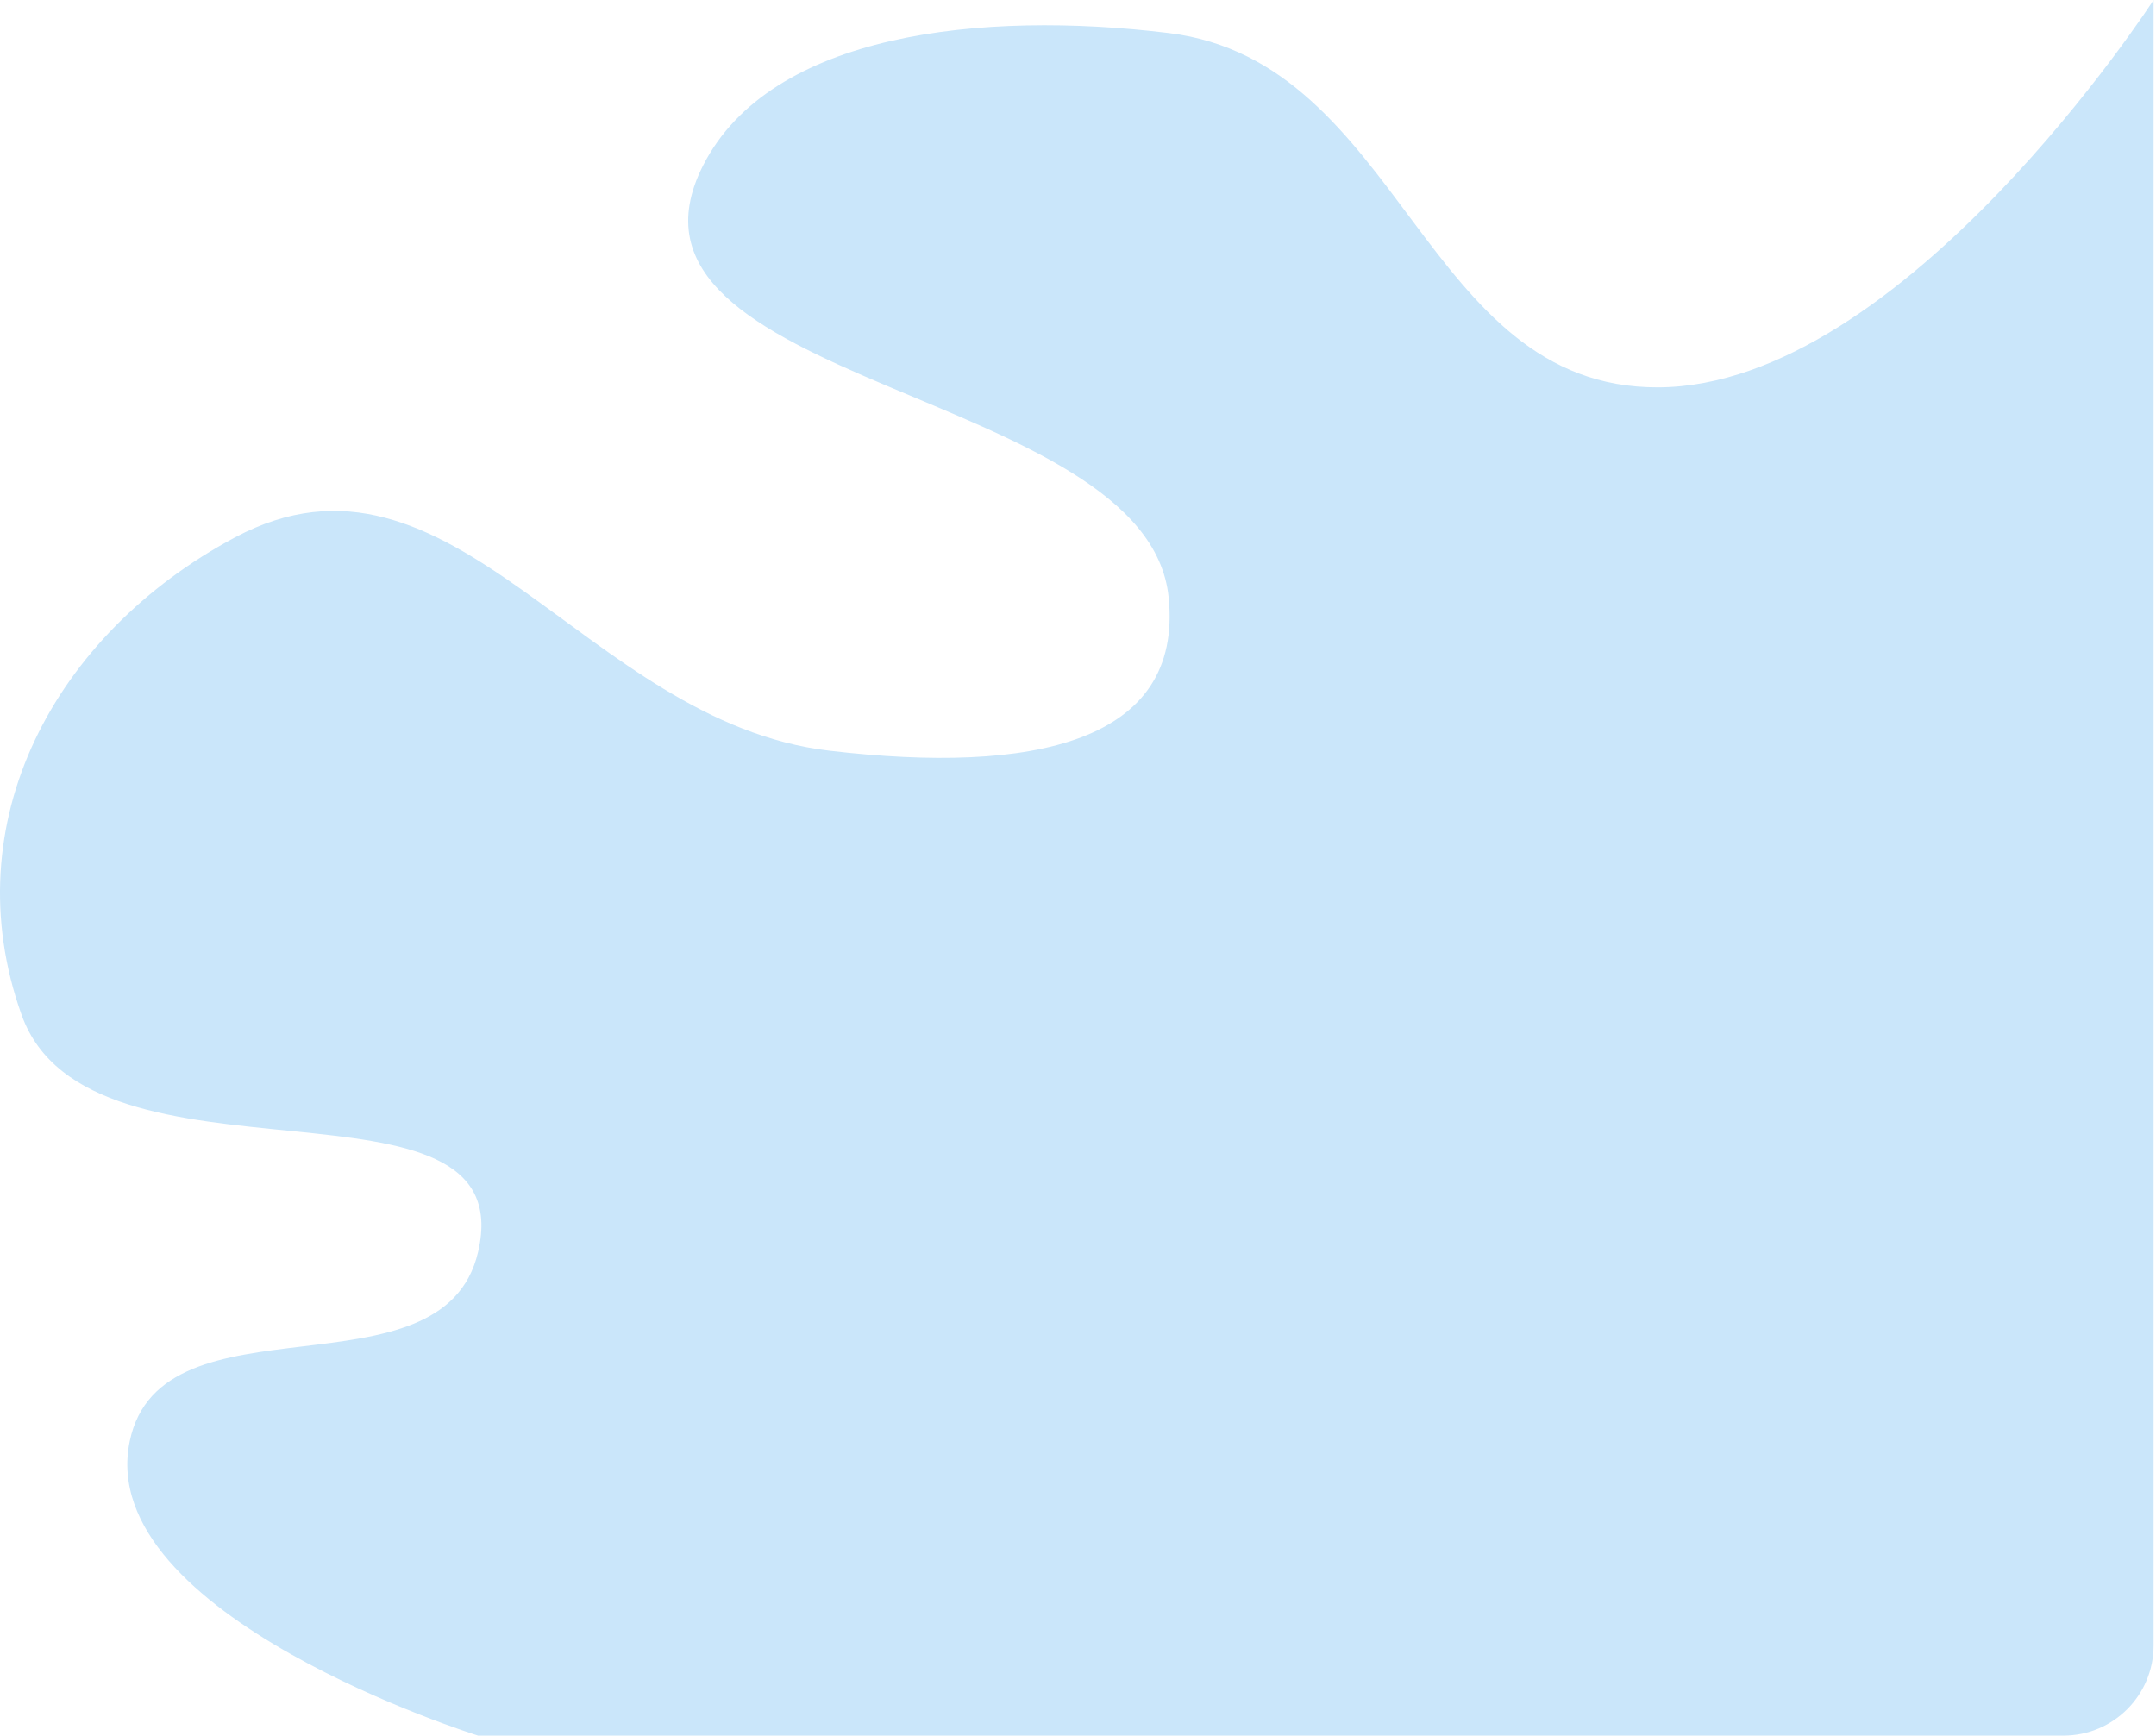 <?xml version="1.0" encoding="UTF-8"?> <svg xmlns="http://www.w3.org/2000/svg" width="359" height="289" viewBox="0 0 359 289" fill="none"> <path d="M358.599 0V274C358.599 282.284 351.883 289 343.599 289H79.599C79.599 289 15.593 269.037 21.599 240C26.82 214.759 73.721 233.596 79.599 208.5C87.227 175.932 14.863 200.495 3.599 169C-7.851 136.985 9.104 105.513 39.099 89.5C75.332 70.157 97.308 120.201 138.099 125C172.099 129 197.008 123.588 194.599 99.5C191.099 64.5 98.315 64.294 117.099 27.5C128.331 5.5 163.369 1.691 194.599 5.5C233.602 10.257 236.807 64.635 276.099 64.5C316.995 64.36 358.599 0 358.599 0Z" fill="#CAE6FA"></path> </svg> 